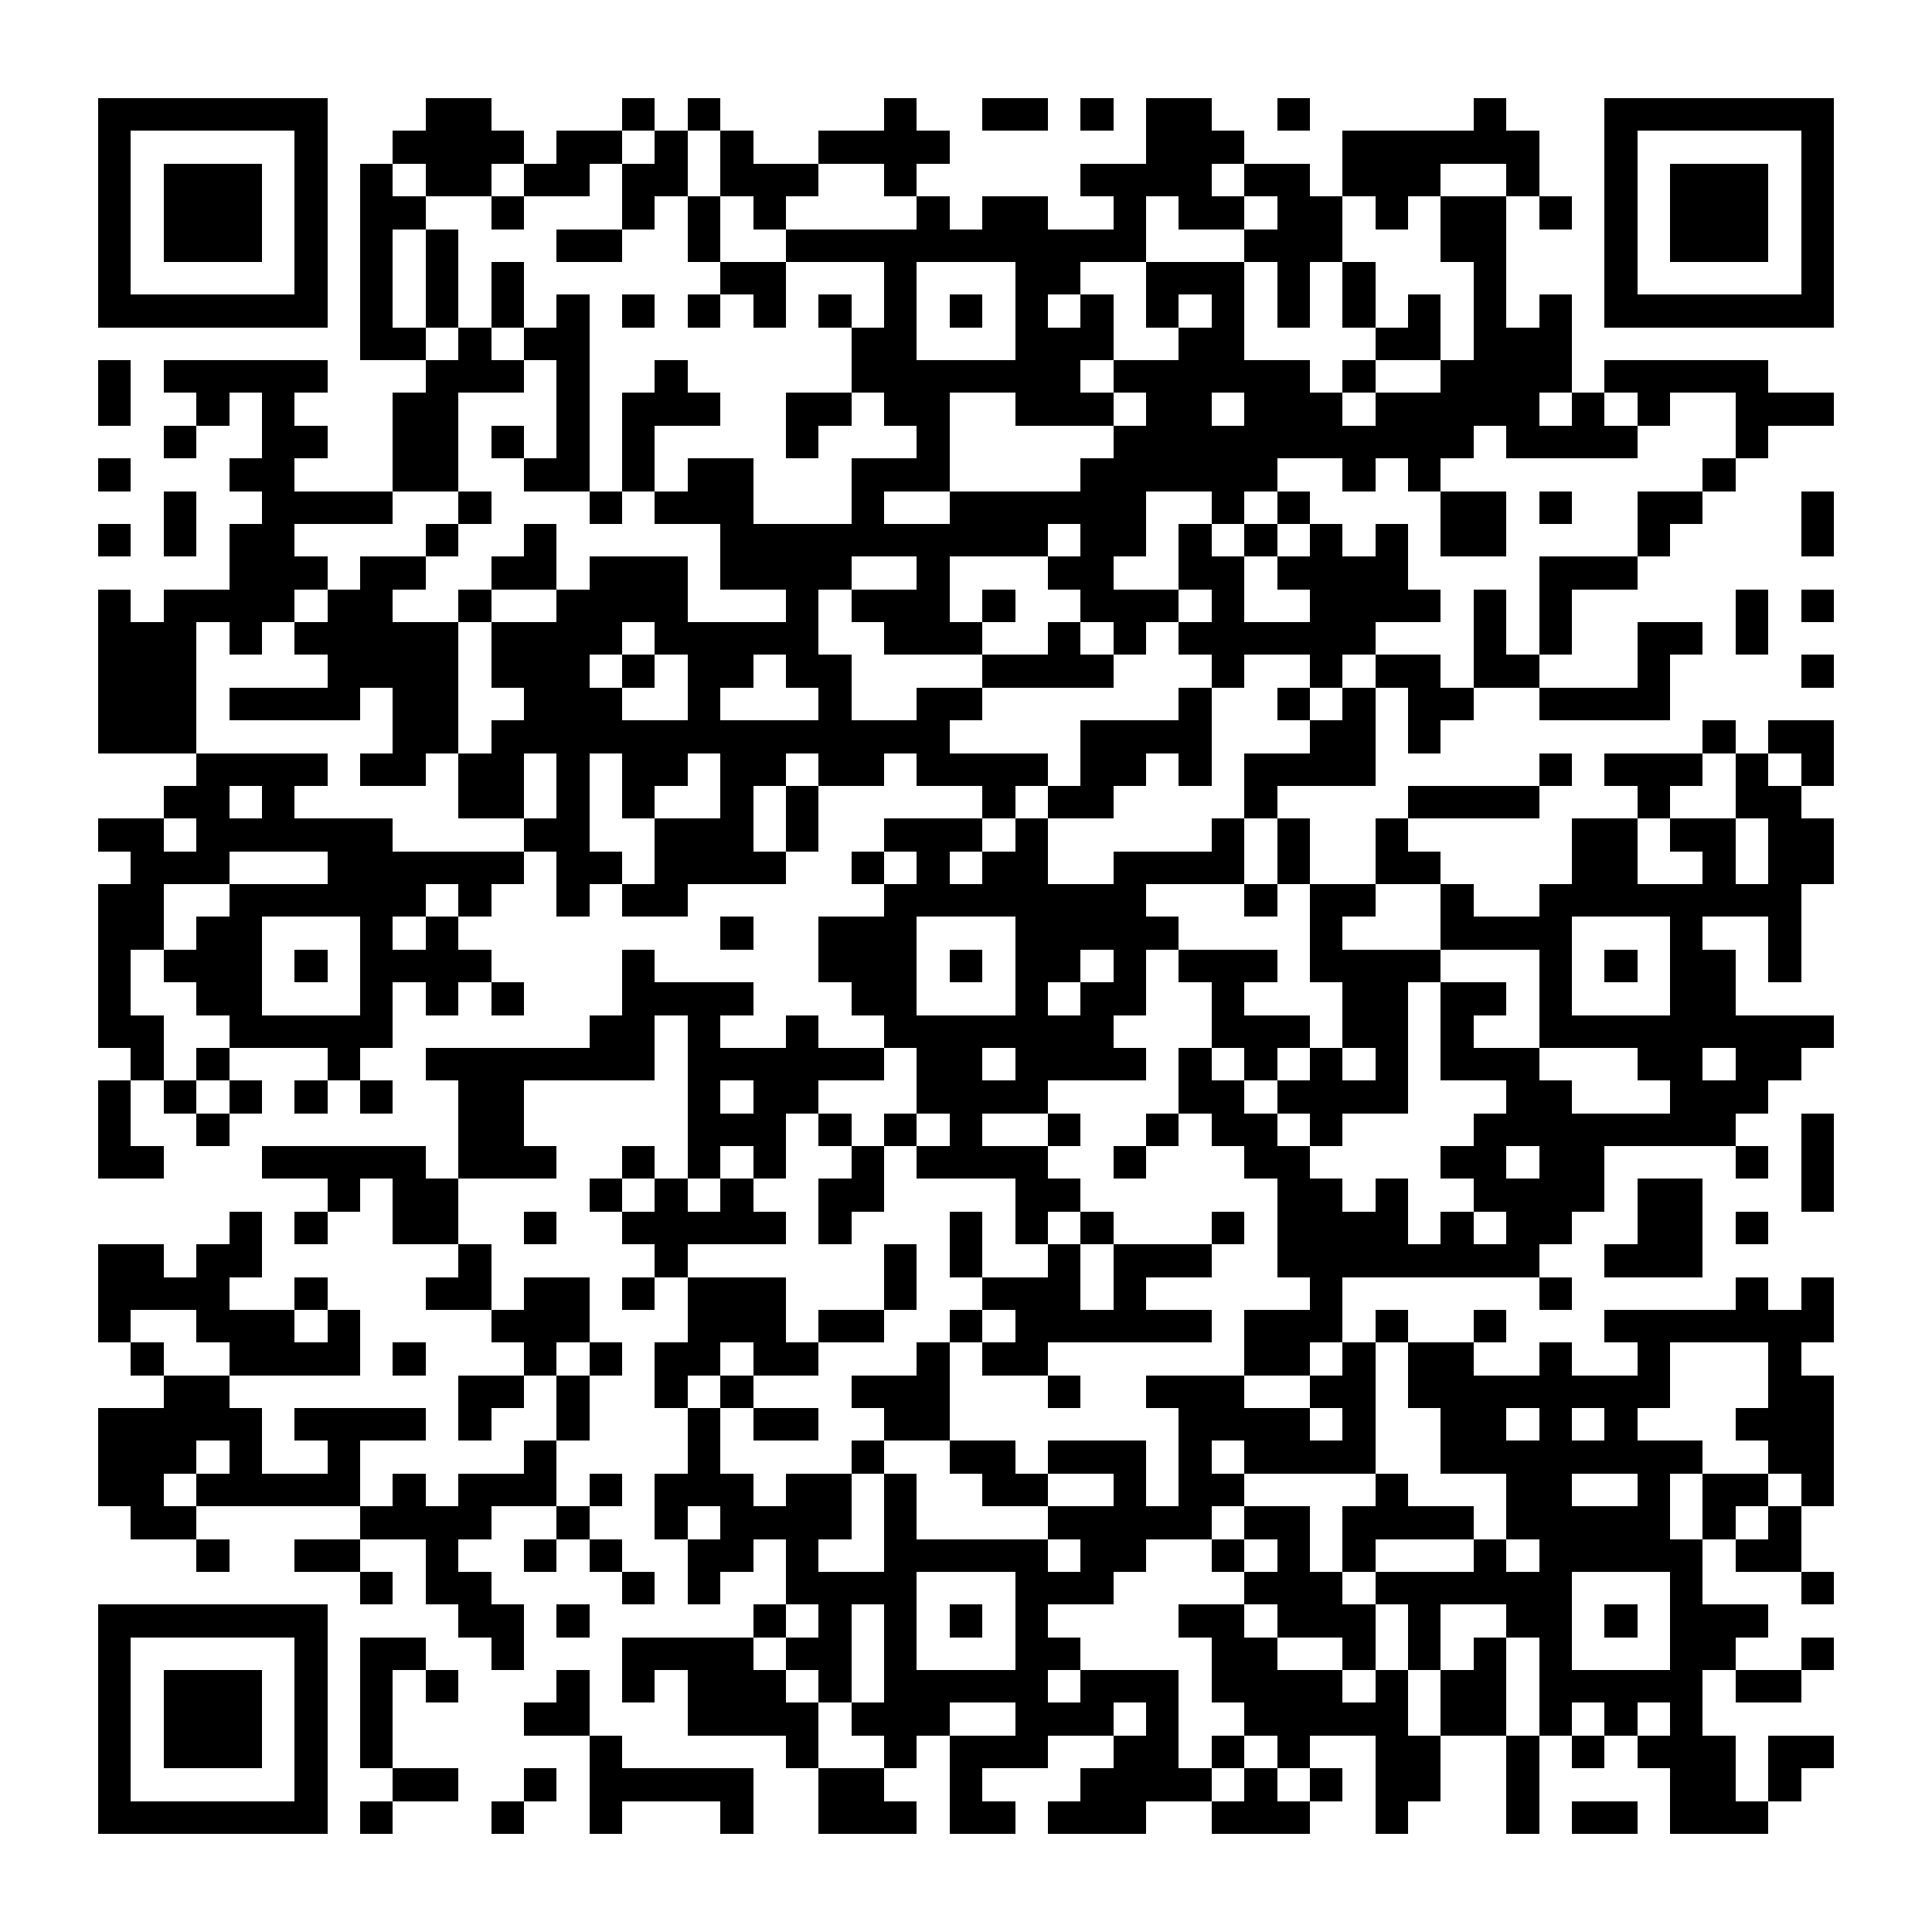 <?xml version="1.0" encoding="UTF-8"?><svg xmlns="http://www.w3.org/2000/svg" width="256" height="256" viewBox="0 0 59 59" shape-rendering="crispEdges"><rect x="0" y="0" width="59" height="59" fill="#ffffff" /><rect x="3" y="3" width="7" height="1" fill="#000000" /><rect x="13" y="3" width="2" height="1" fill="#000000" /><rect x="19" y="3" width="1" height="1" fill="#000000" /><rect x="21" y="3" width="1" height="1" fill="#000000" /><rect x="27" y="3" width="1" height="1" fill="#000000" /><rect x="30" y="3" width="2" height="1" fill="#000000" /><rect x="33" y="3" width="1" height="1" fill="#000000" /><rect x="35" y="3" width="2" height="1" fill="#000000" /><rect x="39" y="3" width="1" height="1" fill="#000000" /><rect x="45" y="3" width="1" height="1" fill="#000000" /><rect x="49" y="3" width="7" height="1" fill="#000000" /><rect x="3" y="4" width="1" height="1" fill="#000000" /><rect x="9" y="4" width="1" height="1" fill="#000000" /><rect x="12" y="4" width="4" height="1" fill="#000000" /><rect x="17" y="4" width="2" height="1" fill="#000000" /><rect x="20" y="4" width="1" height="1" fill="#000000" /><rect x="22" y="4" width="1" height="1" fill="#000000" /><rect x="25" y="4" width="4" height="1" fill="#000000" /><rect x="35" y="4" width="3" height="1" fill="#000000" /><rect x="41" y="4" width="6" height="1" fill="#000000" /><rect x="49" y="4" width="1" height="1" fill="#000000" /><rect x="55" y="4" width="1" height="1" fill="#000000" /><rect x="3" y="5" width="1" height="1" fill="#000000" /><rect x="5" y="5" width="3" height="1" fill="#000000" /><rect x="9" y="5" width="1" height="1" fill="#000000" /><rect x="11" y="5" width="1" height="1" fill="#000000" /><rect x="13" y="5" width="2" height="1" fill="#000000" /><rect x="16" y="5" width="2" height="1" fill="#000000" /><rect x="19" y="5" width="2" height="1" fill="#000000" /><rect x="22" y="5" width="3" height="1" fill="#000000" /><rect x="27" y="5" width="1" height="1" fill="#000000" /><rect x="33" y="5" width="4" height="1" fill="#000000" /><rect x="38" y="5" width="2" height="1" fill="#000000" /><rect x="41" y="5" width="3" height="1" fill="#000000" /><rect x="46" y="5" width="1" height="1" fill="#000000" /><rect x="49" y="5" width="1" height="1" fill="#000000" /><rect x="51" y="5" width="3" height="1" fill="#000000" /><rect x="55" y="5" width="1" height="1" fill="#000000" /><rect x="3" y="6" width="1" height="1" fill="#000000" /><rect x="5" y="6" width="3" height="1" fill="#000000" /><rect x="9" y="6" width="1" height="1" fill="#000000" /><rect x="11" y="6" width="2" height="1" fill="#000000" /><rect x="15" y="6" width="1" height="1" fill="#000000" /><rect x="19" y="6" width="1" height="1" fill="#000000" /><rect x="21" y="6" width="1" height="1" fill="#000000" /><rect x="23" y="6" width="1" height="1" fill="#000000" /><rect x="28" y="6" width="1" height="1" fill="#000000" /><rect x="30" y="6" width="2" height="1" fill="#000000" /><rect x="34" y="6" width="1" height="1" fill="#000000" /><rect x="36" y="6" width="2" height="1" fill="#000000" /><rect x="39" y="6" width="2" height="1" fill="#000000" /><rect x="42" y="6" width="1" height="1" fill="#000000" /><rect x="44" y="6" width="2" height="1" fill="#000000" /><rect x="47" y="6" width="1" height="1" fill="#000000" /><rect x="49" y="6" width="1" height="1" fill="#000000" /><rect x="51" y="6" width="3" height="1" fill="#000000" /><rect x="55" y="6" width="1" height="1" fill="#000000" /><rect x="3" y="7" width="1" height="1" fill="#000000" /><rect x="5" y="7" width="3" height="1" fill="#000000" /><rect x="9" y="7" width="1" height="1" fill="#000000" /><rect x="11" y="7" width="1" height="1" fill="#000000" /><rect x="13" y="7" width="1" height="1" fill="#000000" /><rect x="17" y="7" width="2" height="1" fill="#000000" /><rect x="21" y="7" width="1" height="1" fill="#000000" /><rect x="24" y="7" width="11" height="1" fill="#000000" /><rect x="38" y="7" width="3" height="1" fill="#000000" /><rect x="44" y="7" width="2" height="1" fill="#000000" /><rect x="49" y="7" width="1" height="1" fill="#000000" /><rect x="51" y="7" width="3" height="1" fill="#000000" /><rect x="55" y="7" width="1" height="1" fill="#000000" /><rect x="3" y="8" width="1" height="1" fill="#000000" /><rect x="9" y="8" width="1" height="1" fill="#000000" /><rect x="11" y="8" width="1" height="1" fill="#000000" /><rect x="13" y="8" width="1" height="1" fill="#000000" /><rect x="15" y="8" width="1" height="1" fill="#000000" /><rect x="22" y="8" width="2" height="1" fill="#000000" /><rect x="27" y="8" width="1" height="1" fill="#000000" /><rect x="31" y="8" width="2" height="1" fill="#000000" /><rect x="35" y="8" width="3" height="1" fill="#000000" /><rect x="39" y="8" width="1" height="1" fill="#000000" /><rect x="41" y="8" width="1" height="1" fill="#000000" /><rect x="45" y="8" width="1" height="1" fill="#000000" /><rect x="49" y="8" width="1" height="1" fill="#000000" /><rect x="55" y="8" width="1" height="1" fill="#000000" /><rect x="3" y="9" width="7" height="1" fill="#000000" /><rect x="11" y="9" width="1" height="1" fill="#000000" /><rect x="13" y="9" width="1" height="1" fill="#000000" /><rect x="15" y="9" width="1" height="1" fill="#000000" /><rect x="17" y="9" width="1" height="1" fill="#000000" /><rect x="19" y="9" width="1" height="1" fill="#000000" /><rect x="21" y="9" width="1" height="1" fill="#000000" /><rect x="23" y="9" width="1" height="1" fill="#000000" /><rect x="25" y="9" width="1" height="1" fill="#000000" /><rect x="27" y="9" width="1" height="1" fill="#000000" /><rect x="29" y="9" width="1" height="1" fill="#000000" /><rect x="31" y="9" width="1" height="1" fill="#000000" /><rect x="33" y="9" width="1" height="1" fill="#000000" /><rect x="35" y="9" width="1" height="1" fill="#000000" /><rect x="37" y="9" width="1" height="1" fill="#000000" /><rect x="39" y="9" width="1" height="1" fill="#000000" /><rect x="41" y="9" width="1" height="1" fill="#000000" /><rect x="43" y="9" width="1" height="1" fill="#000000" /><rect x="45" y="9" width="1" height="1" fill="#000000" /><rect x="47" y="9" width="1" height="1" fill="#000000" /><rect x="49" y="9" width="7" height="1" fill="#000000" /><rect x="11" y="10" width="2" height="1" fill="#000000" /><rect x="14" y="10" width="1" height="1" fill="#000000" /><rect x="16" y="10" width="2" height="1" fill="#000000" /><rect x="26" y="10" width="2" height="1" fill="#000000" /><rect x="31" y="10" width="3" height="1" fill="#000000" /><rect x="36" y="10" width="2" height="1" fill="#000000" /><rect x="42" y="10" width="2" height="1" fill="#000000" /><rect x="45" y="10" width="3" height="1" fill="#000000" /><rect x="3" y="11" width="1" height="1" fill="#000000" /><rect x="5" y="11" width="5" height="1" fill="#000000" /><rect x="13" y="11" width="3" height="1" fill="#000000" /><rect x="17" y="11" width="1" height="1" fill="#000000" /><rect x="20" y="11" width="1" height="1" fill="#000000" /><rect x="26" y="11" width="7" height="1" fill="#000000" /><rect x="34" y="11" width="6" height="1" fill="#000000" /><rect x="41" y="11" width="1" height="1" fill="#000000" /><rect x="44" y="11" width="4" height="1" fill="#000000" /><rect x="49" y="11" width="5" height="1" fill="#000000" /><rect x="3" y="12" width="1" height="1" fill="#000000" /><rect x="6" y="12" width="1" height="1" fill="#000000" /><rect x="8" y="12" width="1" height="1" fill="#000000" /><rect x="12" y="12" width="2" height="1" fill="#000000" /><rect x="17" y="12" width="1" height="1" fill="#000000" /><rect x="19" y="12" width="3" height="1" fill="#000000" /><rect x="24" y="12" width="2" height="1" fill="#000000" /><rect x="27" y="12" width="2" height="1" fill="#000000" /><rect x="31" y="12" width="3" height="1" fill="#000000" /><rect x="35" y="12" width="2" height="1" fill="#000000" /><rect x="38" y="12" width="3" height="1" fill="#000000" /><rect x="42" y="12" width="5" height="1" fill="#000000" /><rect x="48" y="12" width="1" height="1" fill="#000000" /><rect x="50" y="12" width="1" height="1" fill="#000000" /><rect x="53" y="12" width="3" height="1" fill="#000000" /><rect x="5" y="13" width="1" height="1" fill="#000000" /><rect x="8" y="13" width="2" height="1" fill="#000000" /><rect x="12" y="13" width="2" height="1" fill="#000000" /><rect x="15" y="13" width="1" height="1" fill="#000000" /><rect x="17" y="13" width="1" height="1" fill="#000000" /><rect x="19" y="13" width="1" height="1" fill="#000000" /><rect x="24" y="13" width="1" height="1" fill="#000000" /><rect x="28" y="13" width="1" height="1" fill="#000000" /><rect x="34" y="13" width="11" height="1" fill="#000000" /><rect x="46" y="13" width="4" height="1" fill="#000000" /><rect x="53" y="13" width="1" height="1" fill="#000000" /><rect x="3" y="14" width="1" height="1" fill="#000000" /><rect x="7" y="14" width="2" height="1" fill="#000000" /><rect x="12" y="14" width="2" height="1" fill="#000000" /><rect x="16" y="14" width="2" height="1" fill="#000000" /><rect x="19" y="14" width="1" height="1" fill="#000000" /><rect x="21" y="14" width="2" height="1" fill="#000000" /><rect x="26" y="14" width="3" height="1" fill="#000000" /><rect x="33" y="14" width="6" height="1" fill="#000000" /><rect x="41" y="14" width="1" height="1" fill="#000000" /><rect x="43" y="14" width="1" height="1" fill="#000000" /><rect x="52" y="14" width="1" height="1" fill="#000000" /><rect x="5" y="15" width="1" height="1" fill="#000000" /><rect x="8" y="15" width="4" height="1" fill="#000000" /><rect x="14" y="15" width="1" height="1" fill="#000000" /><rect x="18" y="15" width="1" height="1" fill="#000000" /><rect x="20" y="15" width="3" height="1" fill="#000000" /><rect x="26" y="15" width="1" height="1" fill="#000000" /><rect x="29" y="15" width="6" height="1" fill="#000000" /><rect x="37" y="15" width="1" height="1" fill="#000000" /><rect x="39" y="15" width="1" height="1" fill="#000000" /><rect x="44" y="15" width="2" height="1" fill="#000000" /><rect x="47" y="15" width="1" height="1" fill="#000000" /><rect x="50" y="15" width="2" height="1" fill="#000000" /><rect x="55" y="15" width="1" height="1" fill="#000000" /><rect x="3" y="16" width="1" height="1" fill="#000000" /><rect x="5" y="16" width="1" height="1" fill="#000000" /><rect x="7" y="16" width="2" height="1" fill="#000000" /><rect x="13" y="16" width="1" height="1" fill="#000000" /><rect x="16" y="16" width="1" height="1" fill="#000000" /><rect x="22" y="16" width="10" height="1" fill="#000000" /><rect x="33" y="16" width="2" height="1" fill="#000000" /><rect x="36" y="16" width="1" height="1" fill="#000000" /><rect x="38" y="16" width="1" height="1" fill="#000000" /><rect x="40" y="16" width="1" height="1" fill="#000000" /><rect x="42" y="16" width="1" height="1" fill="#000000" /><rect x="44" y="16" width="2" height="1" fill="#000000" /><rect x="50" y="16" width="1" height="1" fill="#000000" /><rect x="55" y="16" width="1" height="1" fill="#000000" /><rect x="7" y="17" width="3" height="1" fill="#000000" /><rect x="11" y="17" width="2" height="1" fill="#000000" /><rect x="15" y="17" width="2" height="1" fill="#000000" /><rect x="18" y="17" width="3" height="1" fill="#000000" /><rect x="22" y="17" width="4" height="1" fill="#000000" /><rect x="28" y="17" width="1" height="1" fill="#000000" /><rect x="32" y="17" width="2" height="1" fill="#000000" /><rect x="36" y="17" width="2" height="1" fill="#000000" /><rect x="39" y="17" width="4" height="1" fill="#000000" /><rect x="47" y="17" width="3" height="1" fill="#000000" /><rect x="3" y="18" width="1" height="1" fill="#000000" /><rect x="5" y="18" width="4" height="1" fill="#000000" /><rect x="10" y="18" width="2" height="1" fill="#000000" /><rect x="14" y="18" width="1" height="1" fill="#000000" /><rect x="17" y="18" width="4" height="1" fill="#000000" /><rect x="24" y="18" width="1" height="1" fill="#000000" /><rect x="26" y="18" width="3" height="1" fill="#000000" /><rect x="30" y="18" width="1" height="1" fill="#000000" /><rect x="33" y="18" width="3" height="1" fill="#000000" /><rect x="37" y="18" width="1" height="1" fill="#000000" /><rect x="40" y="18" width="4" height="1" fill="#000000" /><rect x="45" y="18" width="1" height="1" fill="#000000" /><rect x="47" y="18" width="1" height="1" fill="#000000" /><rect x="53" y="18" width="1" height="1" fill="#000000" /><rect x="55" y="18" width="1" height="1" fill="#000000" /><rect x="3" y="19" width="3" height="1" fill="#000000" /><rect x="7" y="19" width="1" height="1" fill="#000000" /><rect x="9" y="19" width="5" height="1" fill="#000000" /><rect x="15" y="19" width="4" height="1" fill="#000000" /><rect x="20" y="19" width="5" height="1" fill="#000000" /><rect x="27" y="19" width="3" height="1" fill="#000000" /><rect x="32" y="19" width="1" height="1" fill="#000000" /><rect x="34" y="19" width="1" height="1" fill="#000000" /><rect x="36" y="19" width="6" height="1" fill="#000000" /><rect x="45" y="19" width="1" height="1" fill="#000000" /><rect x="47" y="19" width="1" height="1" fill="#000000" /><rect x="50" y="19" width="2" height="1" fill="#000000" /><rect x="53" y="19" width="1" height="1" fill="#000000" /><rect x="3" y="20" width="3" height="1" fill="#000000" /><rect x="10" y="20" width="4" height="1" fill="#000000" /><rect x="15" y="20" width="3" height="1" fill="#000000" /><rect x="19" y="20" width="1" height="1" fill="#000000" /><rect x="21" y="20" width="2" height="1" fill="#000000" /><rect x="24" y="20" width="2" height="1" fill="#000000" /><rect x="30" y="20" width="4" height="1" fill="#000000" /><rect x="37" y="20" width="1" height="1" fill="#000000" /><rect x="40" y="20" width="1" height="1" fill="#000000" /><rect x="42" y="20" width="2" height="1" fill="#000000" /><rect x="45" y="20" width="2" height="1" fill="#000000" /><rect x="50" y="20" width="1" height="1" fill="#000000" /><rect x="55" y="20" width="1" height="1" fill="#000000" /><rect x="3" y="21" width="3" height="1" fill="#000000" /><rect x="7" y="21" width="4" height="1" fill="#000000" /><rect x="12" y="21" width="2" height="1" fill="#000000" /><rect x="16" y="21" width="3" height="1" fill="#000000" /><rect x="21" y="21" width="1" height="1" fill="#000000" /><rect x="25" y="21" width="1" height="1" fill="#000000" /><rect x="28" y="21" width="2" height="1" fill="#000000" /><rect x="36" y="21" width="1" height="1" fill="#000000" /><rect x="39" y="21" width="1" height="1" fill="#000000" /><rect x="41" y="21" width="1" height="1" fill="#000000" /><rect x="43" y="21" width="2" height="1" fill="#000000" /><rect x="47" y="21" width="4" height="1" fill="#000000" /><rect x="3" y="22" width="3" height="1" fill="#000000" /><rect x="12" y="22" width="2" height="1" fill="#000000" /><rect x="15" y="22" width="14" height="1" fill="#000000" /><rect x="33" y="22" width="4" height="1" fill="#000000" /><rect x="40" y="22" width="2" height="1" fill="#000000" /><rect x="43" y="22" width="1" height="1" fill="#000000" /><rect x="52" y="22" width="1" height="1" fill="#000000" /><rect x="54" y="22" width="2" height="1" fill="#000000" /><rect x="6" y="23" width="4" height="1" fill="#000000" /><rect x="11" y="23" width="2" height="1" fill="#000000" /><rect x="14" y="23" width="2" height="1" fill="#000000" /><rect x="17" y="23" width="1" height="1" fill="#000000" /><rect x="19" y="23" width="2" height="1" fill="#000000" /><rect x="22" y="23" width="2" height="1" fill="#000000" /><rect x="25" y="23" width="2" height="1" fill="#000000" /><rect x="28" y="23" width="4" height="1" fill="#000000" /><rect x="33" y="23" width="2" height="1" fill="#000000" /><rect x="36" y="23" width="1" height="1" fill="#000000" /><rect x="38" y="23" width="4" height="1" fill="#000000" /><rect x="47" y="23" width="1" height="1" fill="#000000" /><rect x="49" y="23" width="3" height="1" fill="#000000" /><rect x="53" y="23" width="1" height="1" fill="#000000" /><rect x="55" y="23" width="1" height="1" fill="#000000" /><rect x="5" y="24" width="2" height="1" fill="#000000" /><rect x="8" y="24" width="1" height="1" fill="#000000" /><rect x="14" y="24" width="2" height="1" fill="#000000" /><rect x="17" y="24" width="1" height="1" fill="#000000" /><rect x="19" y="24" width="1" height="1" fill="#000000" /><rect x="22" y="24" width="1" height="1" fill="#000000" /><rect x="24" y="24" width="1" height="1" fill="#000000" /><rect x="30" y="24" width="1" height="1" fill="#000000" /><rect x="32" y="24" width="2" height="1" fill="#000000" /><rect x="38" y="24" width="1" height="1" fill="#000000" /><rect x="43" y="24" width="4" height="1" fill="#000000" /><rect x="50" y="24" width="1" height="1" fill="#000000" /><rect x="53" y="24" width="2" height="1" fill="#000000" /><rect x="3" y="25" width="2" height="1" fill="#000000" /><rect x="6" y="25" width="6" height="1" fill="#000000" /><rect x="16" y="25" width="2" height="1" fill="#000000" /><rect x="20" y="25" width="3" height="1" fill="#000000" /><rect x="24" y="25" width="1" height="1" fill="#000000" /><rect x="27" y="25" width="3" height="1" fill="#000000" /><rect x="31" y="25" width="1" height="1" fill="#000000" /><rect x="37" y="25" width="1" height="1" fill="#000000" /><rect x="39" y="25" width="1" height="1" fill="#000000" /><rect x="42" y="25" width="1" height="1" fill="#000000" /><rect x="48" y="25" width="2" height="1" fill="#000000" /><rect x="51" y="25" width="2" height="1" fill="#000000" /><rect x="54" y="25" width="2" height="1" fill="#000000" /><rect x="4" y="26" width="3" height="1" fill="#000000" /><rect x="10" y="26" width="6" height="1" fill="#000000" /><rect x="17" y="26" width="2" height="1" fill="#000000" /><rect x="20" y="26" width="4" height="1" fill="#000000" /><rect x="26" y="26" width="1" height="1" fill="#000000" /><rect x="28" y="26" width="1" height="1" fill="#000000" /><rect x="30" y="26" width="2" height="1" fill="#000000" /><rect x="34" y="26" width="4" height="1" fill="#000000" /><rect x="39" y="26" width="1" height="1" fill="#000000" /><rect x="42" y="26" width="2" height="1" fill="#000000" /><rect x="48" y="26" width="2" height="1" fill="#000000" /><rect x="52" y="26" width="1" height="1" fill="#000000" /><rect x="54" y="26" width="2" height="1" fill="#000000" /><rect x="3" y="27" width="2" height="1" fill="#000000" /><rect x="7" y="27" width="6" height="1" fill="#000000" /><rect x="14" y="27" width="1" height="1" fill="#000000" /><rect x="17" y="27" width="1" height="1" fill="#000000" /><rect x="19" y="27" width="2" height="1" fill="#000000" /><rect x="27" y="27" width="8" height="1" fill="#000000" /><rect x="38" y="27" width="1" height="1" fill="#000000" /><rect x="40" y="27" width="2" height="1" fill="#000000" /><rect x="44" y="27" width="1" height="1" fill="#000000" /><rect x="47" y="27" width="8" height="1" fill="#000000" /><rect x="3" y="28" width="2" height="1" fill="#000000" /><rect x="6" y="28" width="2" height="1" fill="#000000" /><rect x="11" y="28" width="1" height="1" fill="#000000" /><rect x="13" y="28" width="1" height="1" fill="#000000" /><rect x="22" y="28" width="1" height="1" fill="#000000" /><rect x="25" y="28" width="3" height="1" fill="#000000" /><rect x="31" y="28" width="5" height="1" fill="#000000" /><rect x="40" y="28" width="1" height="1" fill="#000000" /><rect x="44" y="28" width="4" height="1" fill="#000000" /><rect x="51" y="28" width="1" height="1" fill="#000000" /><rect x="54" y="28" width="1" height="1" fill="#000000" /><rect x="3" y="29" width="1" height="1" fill="#000000" /><rect x="5" y="29" width="3" height="1" fill="#000000" /><rect x="9" y="29" width="1" height="1" fill="#000000" /><rect x="11" y="29" width="4" height="1" fill="#000000" /><rect x="19" y="29" width="1" height="1" fill="#000000" /><rect x="25" y="29" width="3" height="1" fill="#000000" /><rect x="29" y="29" width="1" height="1" fill="#000000" /><rect x="31" y="29" width="2" height="1" fill="#000000" /><rect x="34" y="29" width="1" height="1" fill="#000000" /><rect x="36" y="29" width="3" height="1" fill="#000000" /><rect x="40" y="29" width="4" height="1" fill="#000000" /><rect x="47" y="29" width="1" height="1" fill="#000000" /><rect x="49" y="29" width="1" height="1" fill="#000000" /><rect x="51" y="29" width="2" height="1" fill="#000000" /><rect x="54" y="29" width="1" height="1" fill="#000000" /><rect x="3" y="30" width="1" height="1" fill="#000000" /><rect x="6" y="30" width="2" height="1" fill="#000000" /><rect x="11" y="30" width="1" height="1" fill="#000000" /><rect x="13" y="30" width="1" height="1" fill="#000000" /><rect x="15" y="30" width="1" height="1" fill="#000000" /><rect x="19" y="30" width="4" height="1" fill="#000000" /><rect x="26" y="30" width="2" height="1" fill="#000000" /><rect x="31" y="30" width="1" height="1" fill="#000000" /><rect x="33" y="30" width="2" height="1" fill="#000000" /><rect x="37" y="30" width="1" height="1" fill="#000000" /><rect x="41" y="30" width="2" height="1" fill="#000000" /><rect x="44" y="30" width="2" height="1" fill="#000000" /><rect x="47" y="30" width="1" height="1" fill="#000000" /><rect x="51" y="30" width="2" height="1" fill="#000000" /><rect x="3" y="31" width="2" height="1" fill="#000000" /><rect x="7" y="31" width="5" height="1" fill="#000000" /><rect x="18" y="31" width="2" height="1" fill="#000000" /><rect x="21" y="31" width="1" height="1" fill="#000000" /><rect x="24" y="31" width="1" height="1" fill="#000000" /><rect x="27" y="31" width="7" height="1" fill="#000000" /><rect x="37" y="31" width="3" height="1" fill="#000000" /><rect x="41" y="31" width="2" height="1" fill="#000000" /><rect x="44" y="31" width="1" height="1" fill="#000000" /><rect x="47" y="31" width="9" height="1" fill="#000000" /><rect x="4" y="32" width="1" height="1" fill="#000000" /><rect x="6" y="32" width="1" height="1" fill="#000000" /><rect x="10" y="32" width="1" height="1" fill="#000000" /><rect x="13" y="32" width="7" height="1" fill="#000000" /><rect x="21" y="32" width="6" height="1" fill="#000000" /><rect x="28" y="32" width="2" height="1" fill="#000000" /><rect x="31" y="32" width="4" height="1" fill="#000000" /><rect x="36" y="32" width="1" height="1" fill="#000000" /><rect x="38" y="32" width="1" height="1" fill="#000000" /><rect x="40" y="32" width="1" height="1" fill="#000000" /><rect x="42" y="32" width="1" height="1" fill="#000000" /><rect x="44" y="32" width="3" height="1" fill="#000000" /><rect x="50" y="32" width="2" height="1" fill="#000000" /><rect x="53" y="32" width="2" height="1" fill="#000000" /><rect x="3" y="33" width="1" height="1" fill="#000000" /><rect x="5" y="33" width="1" height="1" fill="#000000" /><rect x="7" y="33" width="1" height="1" fill="#000000" /><rect x="9" y="33" width="1" height="1" fill="#000000" /><rect x="11" y="33" width="1" height="1" fill="#000000" /><rect x="14" y="33" width="2" height="1" fill="#000000" /><rect x="21" y="33" width="1" height="1" fill="#000000" /><rect x="23" y="33" width="2" height="1" fill="#000000" /><rect x="28" y="33" width="4" height="1" fill="#000000" /><rect x="36" y="33" width="2" height="1" fill="#000000" /><rect x="39" y="33" width="4" height="1" fill="#000000" /><rect x="46" y="33" width="2" height="1" fill="#000000" /><rect x="51" y="33" width="3" height="1" fill="#000000" /><rect x="3" y="34" width="1" height="1" fill="#000000" /><rect x="6" y="34" width="1" height="1" fill="#000000" /><rect x="14" y="34" width="2" height="1" fill="#000000" /><rect x="21" y="34" width="3" height="1" fill="#000000" /><rect x="25" y="34" width="1" height="1" fill="#000000" /><rect x="27" y="34" width="1" height="1" fill="#000000" /><rect x="29" y="34" width="1" height="1" fill="#000000" /><rect x="32" y="34" width="1" height="1" fill="#000000" /><rect x="35" y="34" width="1" height="1" fill="#000000" /><rect x="37" y="34" width="2" height="1" fill="#000000" /><rect x="40" y="34" width="1" height="1" fill="#000000" /><rect x="45" y="34" width="8" height="1" fill="#000000" /><rect x="55" y="34" width="1" height="1" fill="#000000" /><rect x="3" y="35" width="2" height="1" fill="#000000" /><rect x="8" y="35" width="5" height="1" fill="#000000" /><rect x="14" y="35" width="3" height="1" fill="#000000" /><rect x="19" y="35" width="1" height="1" fill="#000000" /><rect x="21" y="35" width="1" height="1" fill="#000000" /><rect x="23" y="35" width="1" height="1" fill="#000000" /><rect x="26" y="35" width="1" height="1" fill="#000000" /><rect x="28" y="35" width="4" height="1" fill="#000000" /><rect x="34" y="35" width="1" height="1" fill="#000000" /><rect x="38" y="35" width="2" height="1" fill="#000000" /><rect x="44" y="35" width="2" height="1" fill="#000000" /><rect x="47" y="35" width="2" height="1" fill="#000000" /><rect x="53" y="35" width="1" height="1" fill="#000000" /><rect x="55" y="35" width="1" height="1" fill="#000000" /><rect x="10" y="36" width="1" height="1" fill="#000000" /><rect x="12" y="36" width="2" height="1" fill="#000000" /><rect x="18" y="36" width="1" height="1" fill="#000000" /><rect x="20" y="36" width="1" height="1" fill="#000000" /><rect x="22" y="36" width="1" height="1" fill="#000000" /><rect x="25" y="36" width="2" height="1" fill="#000000" /><rect x="31" y="36" width="2" height="1" fill="#000000" /><rect x="39" y="36" width="2" height="1" fill="#000000" /><rect x="42" y="36" width="1" height="1" fill="#000000" /><rect x="45" y="36" width="4" height="1" fill="#000000" /><rect x="50" y="36" width="2" height="1" fill="#000000" /><rect x="55" y="36" width="1" height="1" fill="#000000" /><rect x="7" y="37" width="1" height="1" fill="#000000" /><rect x="9" y="37" width="1" height="1" fill="#000000" /><rect x="12" y="37" width="2" height="1" fill="#000000" /><rect x="16" y="37" width="1" height="1" fill="#000000" /><rect x="19" y="37" width="5" height="1" fill="#000000" /><rect x="25" y="37" width="1" height="1" fill="#000000" /><rect x="29" y="37" width="1" height="1" fill="#000000" /><rect x="31" y="37" width="1" height="1" fill="#000000" /><rect x="33" y="37" width="1" height="1" fill="#000000" /><rect x="37" y="37" width="1" height="1" fill="#000000" /><rect x="39" y="37" width="4" height="1" fill="#000000" /><rect x="44" y="37" width="1" height="1" fill="#000000" /><rect x="46" y="37" width="2" height="1" fill="#000000" /><rect x="50" y="37" width="2" height="1" fill="#000000" /><rect x="53" y="37" width="1" height="1" fill="#000000" /><rect x="3" y="38" width="2" height="1" fill="#000000" /><rect x="6" y="38" width="2" height="1" fill="#000000" /><rect x="14" y="38" width="1" height="1" fill="#000000" /><rect x="20" y="38" width="1" height="1" fill="#000000" /><rect x="27" y="38" width="1" height="1" fill="#000000" /><rect x="29" y="38" width="1" height="1" fill="#000000" /><rect x="32" y="38" width="1" height="1" fill="#000000" /><rect x="34" y="38" width="3" height="1" fill="#000000" /><rect x="39" y="38" width="8" height="1" fill="#000000" /><rect x="49" y="38" width="3" height="1" fill="#000000" /><rect x="3" y="39" width="4" height="1" fill="#000000" /><rect x="9" y="39" width="1" height="1" fill="#000000" /><rect x="13" y="39" width="2" height="1" fill="#000000" /><rect x="16" y="39" width="2" height="1" fill="#000000" /><rect x="19" y="39" width="1" height="1" fill="#000000" /><rect x="21" y="39" width="3" height="1" fill="#000000" /><rect x="27" y="39" width="1" height="1" fill="#000000" /><rect x="30" y="39" width="3" height="1" fill="#000000" /><rect x="34" y="39" width="1" height="1" fill="#000000" /><rect x="40" y="39" width="1" height="1" fill="#000000" /><rect x="47" y="39" width="1" height="1" fill="#000000" /><rect x="53" y="39" width="1" height="1" fill="#000000" /><rect x="55" y="39" width="1" height="1" fill="#000000" /><rect x="3" y="40" width="1" height="1" fill="#000000" /><rect x="6" y="40" width="3" height="1" fill="#000000" /><rect x="10" y="40" width="1" height="1" fill="#000000" /><rect x="15" y="40" width="3" height="1" fill="#000000" /><rect x="21" y="40" width="3" height="1" fill="#000000" /><rect x="25" y="40" width="2" height="1" fill="#000000" /><rect x="29" y="40" width="1" height="1" fill="#000000" /><rect x="31" y="40" width="6" height="1" fill="#000000" /><rect x="38" y="40" width="3" height="1" fill="#000000" /><rect x="42" y="40" width="1" height="1" fill="#000000" /><rect x="45" y="40" width="1" height="1" fill="#000000" /><rect x="49" y="40" width="7" height="1" fill="#000000" /><rect x="4" y="41" width="1" height="1" fill="#000000" /><rect x="7" y="41" width="4" height="1" fill="#000000" /><rect x="12" y="41" width="1" height="1" fill="#000000" /><rect x="16" y="41" width="1" height="1" fill="#000000" /><rect x="18" y="41" width="1" height="1" fill="#000000" /><rect x="20" y="41" width="2" height="1" fill="#000000" /><rect x="23" y="41" width="2" height="1" fill="#000000" /><rect x="28" y="41" width="1" height="1" fill="#000000" /><rect x="30" y="41" width="2" height="1" fill="#000000" /><rect x="38" y="41" width="2" height="1" fill="#000000" /><rect x="41" y="41" width="1" height="1" fill="#000000" /><rect x="43" y="41" width="2" height="1" fill="#000000" /><rect x="47" y="41" width="1" height="1" fill="#000000" /><rect x="50" y="41" width="1" height="1" fill="#000000" /><rect x="54" y="41" width="1" height="1" fill="#000000" /><rect x="5" y="42" width="2" height="1" fill="#000000" /><rect x="14" y="42" width="2" height="1" fill="#000000" /><rect x="17" y="42" width="1" height="1" fill="#000000" /><rect x="20" y="42" width="1" height="1" fill="#000000" /><rect x="22" y="42" width="1" height="1" fill="#000000" /><rect x="26" y="42" width="3" height="1" fill="#000000" /><rect x="32" y="42" width="1" height="1" fill="#000000" /><rect x="35" y="42" width="3" height="1" fill="#000000" /><rect x="40" y="42" width="2" height="1" fill="#000000" /><rect x="43" y="42" width="8" height="1" fill="#000000" /><rect x="54" y="42" width="2" height="1" fill="#000000" /><rect x="3" y="43" width="5" height="1" fill="#000000" /><rect x="9" y="43" width="4" height="1" fill="#000000" /><rect x="14" y="43" width="1" height="1" fill="#000000" /><rect x="17" y="43" width="1" height="1" fill="#000000" /><rect x="21" y="43" width="1" height="1" fill="#000000" /><rect x="23" y="43" width="2" height="1" fill="#000000" /><rect x="27" y="43" width="2" height="1" fill="#000000" /><rect x="36" y="43" width="4" height="1" fill="#000000" /><rect x="41" y="43" width="1" height="1" fill="#000000" /><rect x="44" y="43" width="2" height="1" fill="#000000" /><rect x="47" y="43" width="1" height="1" fill="#000000" /><rect x="49" y="43" width="1" height="1" fill="#000000" /><rect x="53" y="43" width="3" height="1" fill="#000000" /><rect x="3" y="44" width="3" height="1" fill="#000000" /><rect x="7" y="44" width="1" height="1" fill="#000000" /><rect x="10" y="44" width="1" height="1" fill="#000000" /><rect x="16" y="44" width="1" height="1" fill="#000000" /><rect x="21" y="44" width="1" height="1" fill="#000000" /><rect x="26" y="44" width="1" height="1" fill="#000000" /><rect x="29" y="44" width="2" height="1" fill="#000000" /><rect x="32" y="44" width="3" height="1" fill="#000000" /><rect x="36" y="44" width="1" height="1" fill="#000000" /><rect x="38" y="44" width="4" height="1" fill="#000000" /><rect x="44" y="44" width="8" height="1" fill="#000000" /><rect x="54" y="44" width="2" height="1" fill="#000000" /><rect x="3" y="45" width="2" height="1" fill="#000000" /><rect x="6" y="45" width="5" height="1" fill="#000000" /><rect x="12" y="45" width="1" height="1" fill="#000000" /><rect x="14" y="45" width="3" height="1" fill="#000000" /><rect x="18" y="45" width="1" height="1" fill="#000000" /><rect x="20" y="45" width="3" height="1" fill="#000000" /><rect x="24" y="45" width="2" height="1" fill="#000000" /><rect x="27" y="45" width="1" height="1" fill="#000000" /><rect x="30" y="45" width="2" height="1" fill="#000000" /><rect x="34" y="45" width="1" height="1" fill="#000000" /><rect x="36" y="45" width="2" height="1" fill="#000000" /><rect x="42" y="45" width="1" height="1" fill="#000000" /><rect x="46" y="45" width="2" height="1" fill="#000000" /><rect x="50" y="45" width="1" height="1" fill="#000000" /><rect x="52" y="45" width="2" height="1" fill="#000000" /><rect x="55" y="45" width="1" height="1" fill="#000000" /><rect x="4" y="46" width="2" height="1" fill="#000000" /><rect x="11" y="46" width="4" height="1" fill="#000000" /><rect x="17" y="46" width="1" height="1" fill="#000000" /><rect x="20" y="46" width="1" height="1" fill="#000000" /><rect x="22" y="46" width="4" height="1" fill="#000000" /><rect x="27" y="46" width="1" height="1" fill="#000000" /><rect x="32" y="46" width="5" height="1" fill="#000000" /><rect x="38" y="46" width="2" height="1" fill="#000000" /><rect x="41" y="46" width="4" height="1" fill="#000000" /><rect x="46" y="46" width="5" height="1" fill="#000000" /><rect x="52" y="46" width="1" height="1" fill="#000000" /><rect x="54" y="46" width="1" height="1" fill="#000000" /><rect x="6" y="47" width="1" height="1" fill="#000000" /><rect x="9" y="47" width="2" height="1" fill="#000000" /><rect x="13" y="47" width="1" height="1" fill="#000000" /><rect x="16" y="47" width="1" height="1" fill="#000000" /><rect x="18" y="47" width="1" height="1" fill="#000000" /><rect x="21" y="47" width="2" height="1" fill="#000000" /><rect x="24" y="47" width="1" height="1" fill="#000000" /><rect x="27" y="47" width="5" height="1" fill="#000000" /><rect x="33" y="47" width="2" height="1" fill="#000000" /><rect x="37" y="47" width="1" height="1" fill="#000000" /><rect x="39" y="47" width="1" height="1" fill="#000000" /><rect x="41" y="47" width="1" height="1" fill="#000000" /><rect x="45" y="47" width="1" height="1" fill="#000000" /><rect x="47" y="47" width="5" height="1" fill="#000000" /><rect x="53" y="47" width="2" height="1" fill="#000000" /><rect x="11" y="48" width="1" height="1" fill="#000000" /><rect x="13" y="48" width="2" height="1" fill="#000000" /><rect x="19" y="48" width="1" height="1" fill="#000000" /><rect x="21" y="48" width="1" height="1" fill="#000000" /><rect x="24" y="48" width="4" height="1" fill="#000000" /><rect x="31" y="48" width="3" height="1" fill="#000000" /><rect x="38" y="48" width="3" height="1" fill="#000000" /><rect x="42" y="48" width="6" height="1" fill="#000000" /><rect x="51" y="48" width="1" height="1" fill="#000000" /><rect x="55" y="48" width="1" height="1" fill="#000000" /><rect x="3" y="49" width="7" height="1" fill="#000000" /><rect x="14" y="49" width="2" height="1" fill="#000000" /><rect x="17" y="49" width="1" height="1" fill="#000000" /><rect x="23" y="49" width="1" height="1" fill="#000000" /><rect x="25" y="49" width="1" height="1" fill="#000000" /><rect x="27" y="49" width="1" height="1" fill="#000000" /><rect x="29" y="49" width="1" height="1" fill="#000000" /><rect x="31" y="49" width="1" height="1" fill="#000000" /><rect x="36" y="49" width="2" height="1" fill="#000000" /><rect x="39" y="49" width="3" height="1" fill="#000000" /><rect x="43" y="49" width="1" height="1" fill="#000000" /><rect x="46" y="49" width="2" height="1" fill="#000000" /><rect x="49" y="49" width="1" height="1" fill="#000000" /><rect x="51" y="49" width="3" height="1" fill="#000000" /><rect x="3" y="50" width="1" height="1" fill="#000000" /><rect x="9" y="50" width="1" height="1" fill="#000000" /><rect x="11" y="50" width="2" height="1" fill="#000000" /><rect x="15" y="50" width="1" height="1" fill="#000000" /><rect x="19" y="50" width="4" height="1" fill="#000000" /><rect x="24" y="50" width="2" height="1" fill="#000000" /><rect x="27" y="50" width="1" height="1" fill="#000000" /><rect x="31" y="50" width="2" height="1" fill="#000000" /><rect x="37" y="50" width="2" height="1" fill="#000000" /><rect x="41" y="50" width="1" height="1" fill="#000000" /><rect x="43" y="50" width="1" height="1" fill="#000000" /><rect x="45" y="50" width="1" height="1" fill="#000000" /><rect x="47" y="50" width="1" height="1" fill="#000000" /><rect x="51" y="50" width="2" height="1" fill="#000000" /><rect x="55" y="50" width="1" height="1" fill="#000000" /><rect x="3" y="51" width="1" height="1" fill="#000000" /><rect x="5" y="51" width="3" height="1" fill="#000000" /><rect x="9" y="51" width="1" height="1" fill="#000000" /><rect x="11" y="51" width="1" height="1" fill="#000000" /><rect x="13" y="51" width="1" height="1" fill="#000000" /><rect x="17" y="51" width="1" height="1" fill="#000000" /><rect x="19" y="51" width="1" height="1" fill="#000000" /><rect x="21" y="51" width="3" height="1" fill="#000000" /><rect x="25" y="51" width="1" height="1" fill="#000000" /><rect x="27" y="51" width="5" height="1" fill="#000000" /><rect x="33" y="51" width="3" height="1" fill="#000000" /><rect x="37" y="51" width="4" height="1" fill="#000000" /><rect x="42" y="51" width="1" height="1" fill="#000000" /><rect x="44" y="51" width="2" height="1" fill="#000000" /><rect x="47" y="51" width="5" height="1" fill="#000000" /><rect x="53" y="51" width="2" height="1" fill="#000000" /><rect x="3" y="52" width="1" height="1" fill="#000000" /><rect x="5" y="52" width="3" height="1" fill="#000000" /><rect x="9" y="52" width="1" height="1" fill="#000000" /><rect x="11" y="52" width="1" height="1" fill="#000000" /><rect x="16" y="52" width="2" height="1" fill="#000000" /><rect x="21" y="52" width="4" height="1" fill="#000000" /><rect x="26" y="52" width="3" height="1" fill="#000000" /><rect x="31" y="52" width="3" height="1" fill="#000000" /><rect x="35" y="52" width="1" height="1" fill="#000000" /><rect x="38" y="52" width="5" height="1" fill="#000000" /><rect x="44" y="52" width="2" height="1" fill="#000000" /><rect x="47" y="52" width="1" height="1" fill="#000000" /><rect x="49" y="52" width="1" height="1" fill="#000000" /><rect x="51" y="52" width="1" height="1" fill="#000000" /><rect x="3" y="53" width="1" height="1" fill="#000000" /><rect x="5" y="53" width="3" height="1" fill="#000000" /><rect x="9" y="53" width="1" height="1" fill="#000000" /><rect x="11" y="53" width="1" height="1" fill="#000000" /><rect x="18" y="53" width="1" height="1" fill="#000000" /><rect x="24" y="53" width="1" height="1" fill="#000000" /><rect x="27" y="53" width="1" height="1" fill="#000000" /><rect x="29" y="53" width="3" height="1" fill="#000000" /><rect x="34" y="53" width="2" height="1" fill="#000000" /><rect x="37" y="53" width="1" height="1" fill="#000000" /><rect x="39" y="53" width="1" height="1" fill="#000000" /><rect x="42" y="53" width="2" height="1" fill="#000000" /><rect x="46" y="53" width="1" height="1" fill="#000000" /><rect x="48" y="53" width="1" height="1" fill="#000000" /><rect x="50" y="53" width="3" height="1" fill="#000000" /><rect x="54" y="53" width="2" height="1" fill="#000000" /><rect x="3" y="54" width="1" height="1" fill="#000000" /><rect x="9" y="54" width="1" height="1" fill="#000000" /><rect x="12" y="54" width="2" height="1" fill="#000000" /><rect x="16" y="54" width="1" height="1" fill="#000000" /><rect x="18" y="54" width="5" height="1" fill="#000000" /><rect x="25" y="54" width="2" height="1" fill="#000000" /><rect x="29" y="54" width="1" height="1" fill="#000000" /><rect x="33" y="54" width="4" height="1" fill="#000000" /><rect x="38" y="54" width="1" height="1" fill="#000000" /><rect x="40" y="54" width="1" height="1" fill="#000000" /><rect x="42" y="54" width="2" height="1" fill="#000000" /><rect x="46" y="54" width="1" height="1" fill="#000000" /><rect x="51" y="54" width="2" height="1" fill="#000000" /><rect x="54" y="54" width="1" height="1" fill="#000000" /><rect x="3" y="55" width="7" height="1" fill="#000000" /><rect x="11" y="55" width="1" height="1" fill="#000000" /><rect x="15" y="55" width="1" height="1" fill="#000000" /><rect x="18" y="55" width="1" height="1" fill="#000000" /><rect x="22" y="55" width="1" height="1" fill="#000000" /><rect x="25" y="55" width="3" height="1" fill="#000000" /><rect x="29" y="55" width="2" height="1" fill="#000000" /><rect x="32" y="55" width="3" height="1" fill="#000000" /><rect x="37" y="55" width="3" height="1" fill="#000000" /><rect x="42" y="55" width="1" height="1" fill="#000000" /><rect x="46" y="55" width="1" height="1" fill="#000000" /><rect x="48" y="55" width="2" height="1" fill="#000000" /><rect x="51" y="55" width="3" height="1" fill="#000000" /></svg>